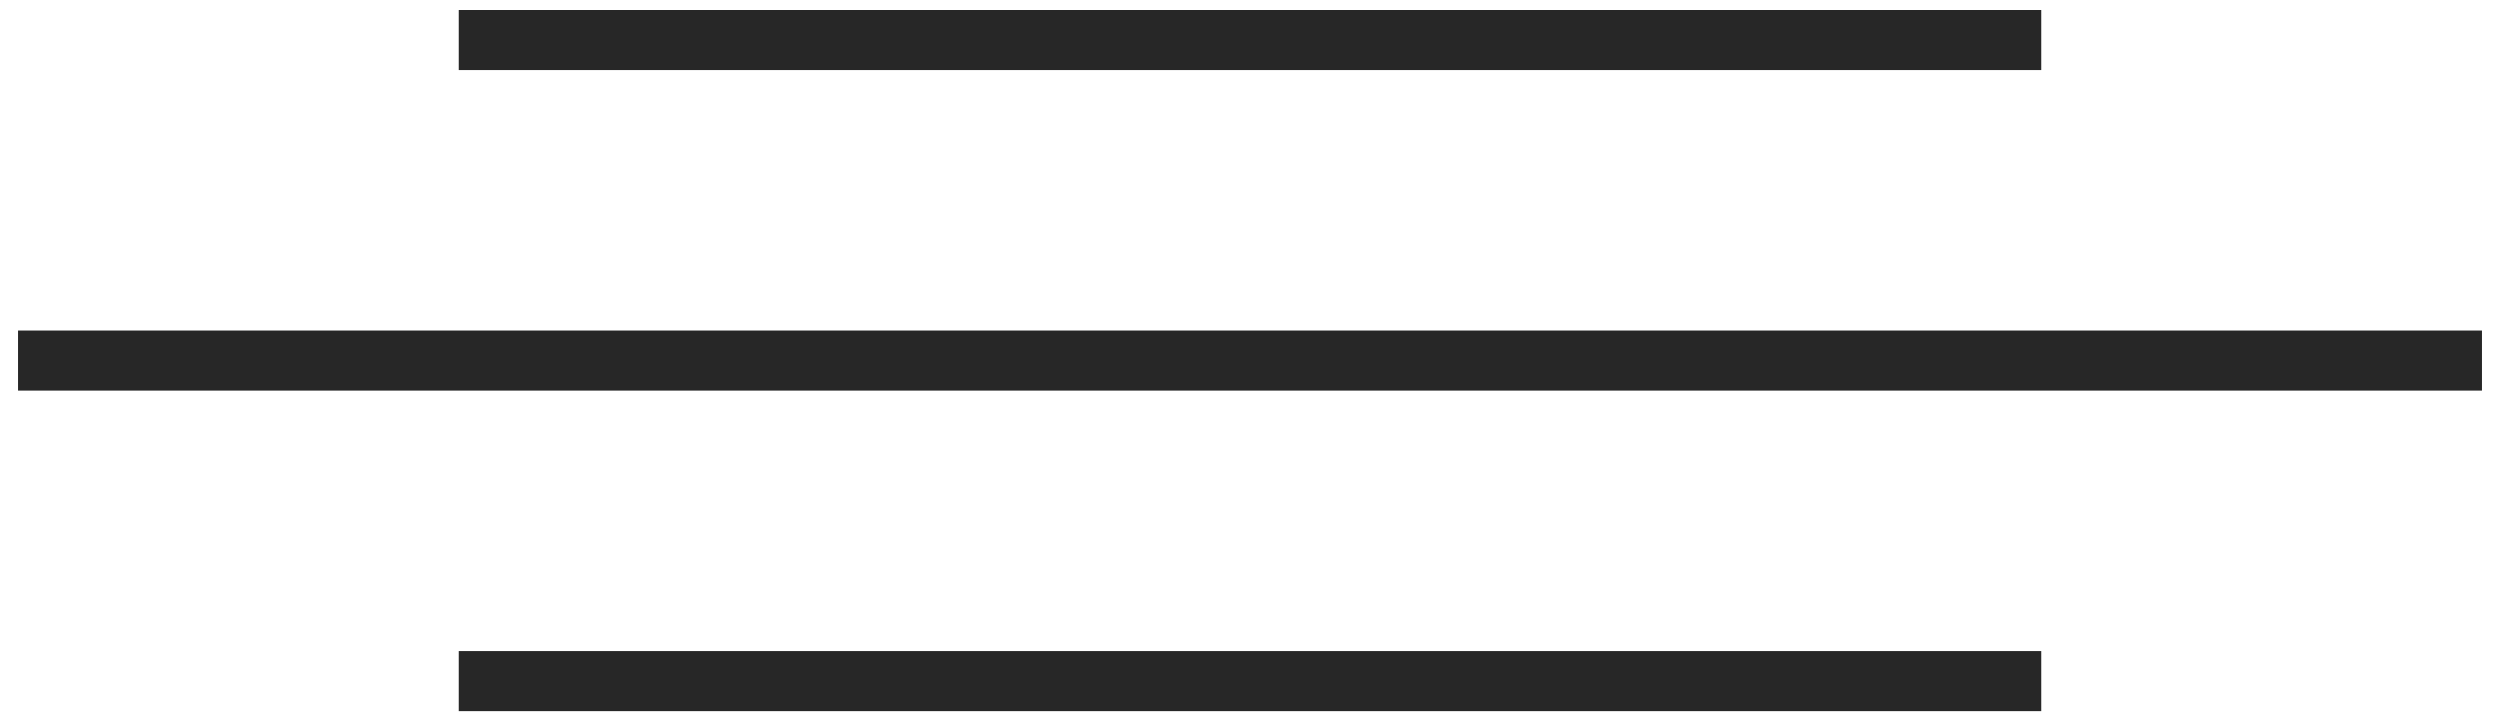 <?xml version="1.0" encoding="UTF-8"?>
<svg width="52px" height="15px" viewBox="0 0 52 15" version="1.1" xmlns="http://www.w3.org/2000/svg" xmlns:xlink="http://www.w3.org/1999/xlink">
    <!-- Generator: Sketch 51.3 (57544) - http://www.bohemiancoding.com/sketch -->
    <title>divider lines</title>
    <desc>Created with Sketch.</desc>
    <defs></defs>
    <g id="Page-1" stroke="none" stroke-width="1" fill="none" fill-rule="evenodd" stroke-linecap="square" stroke-linejoin="round">
        <g id="UI" transform="translate(-1642, -625)" fill-rule="nonzero" stroke="#272727" stroke-width="1.25">
            <g id="buttons" transform="translate(1639, 545)">
                <g id="divider-lines">
                    <g transform="translate(4, 80)">
                        <path d="M9.167,14.167 L40.833,14.167" id="line"></path>
                        <path d="M0,7.5 L50,7.5" id="line"></path>
                        <path d="M9.167,0.833 L40.833,0.833" id="line"></path>
                    </g>
                </g>
            </g>
        </g>
    </g>
</svg>